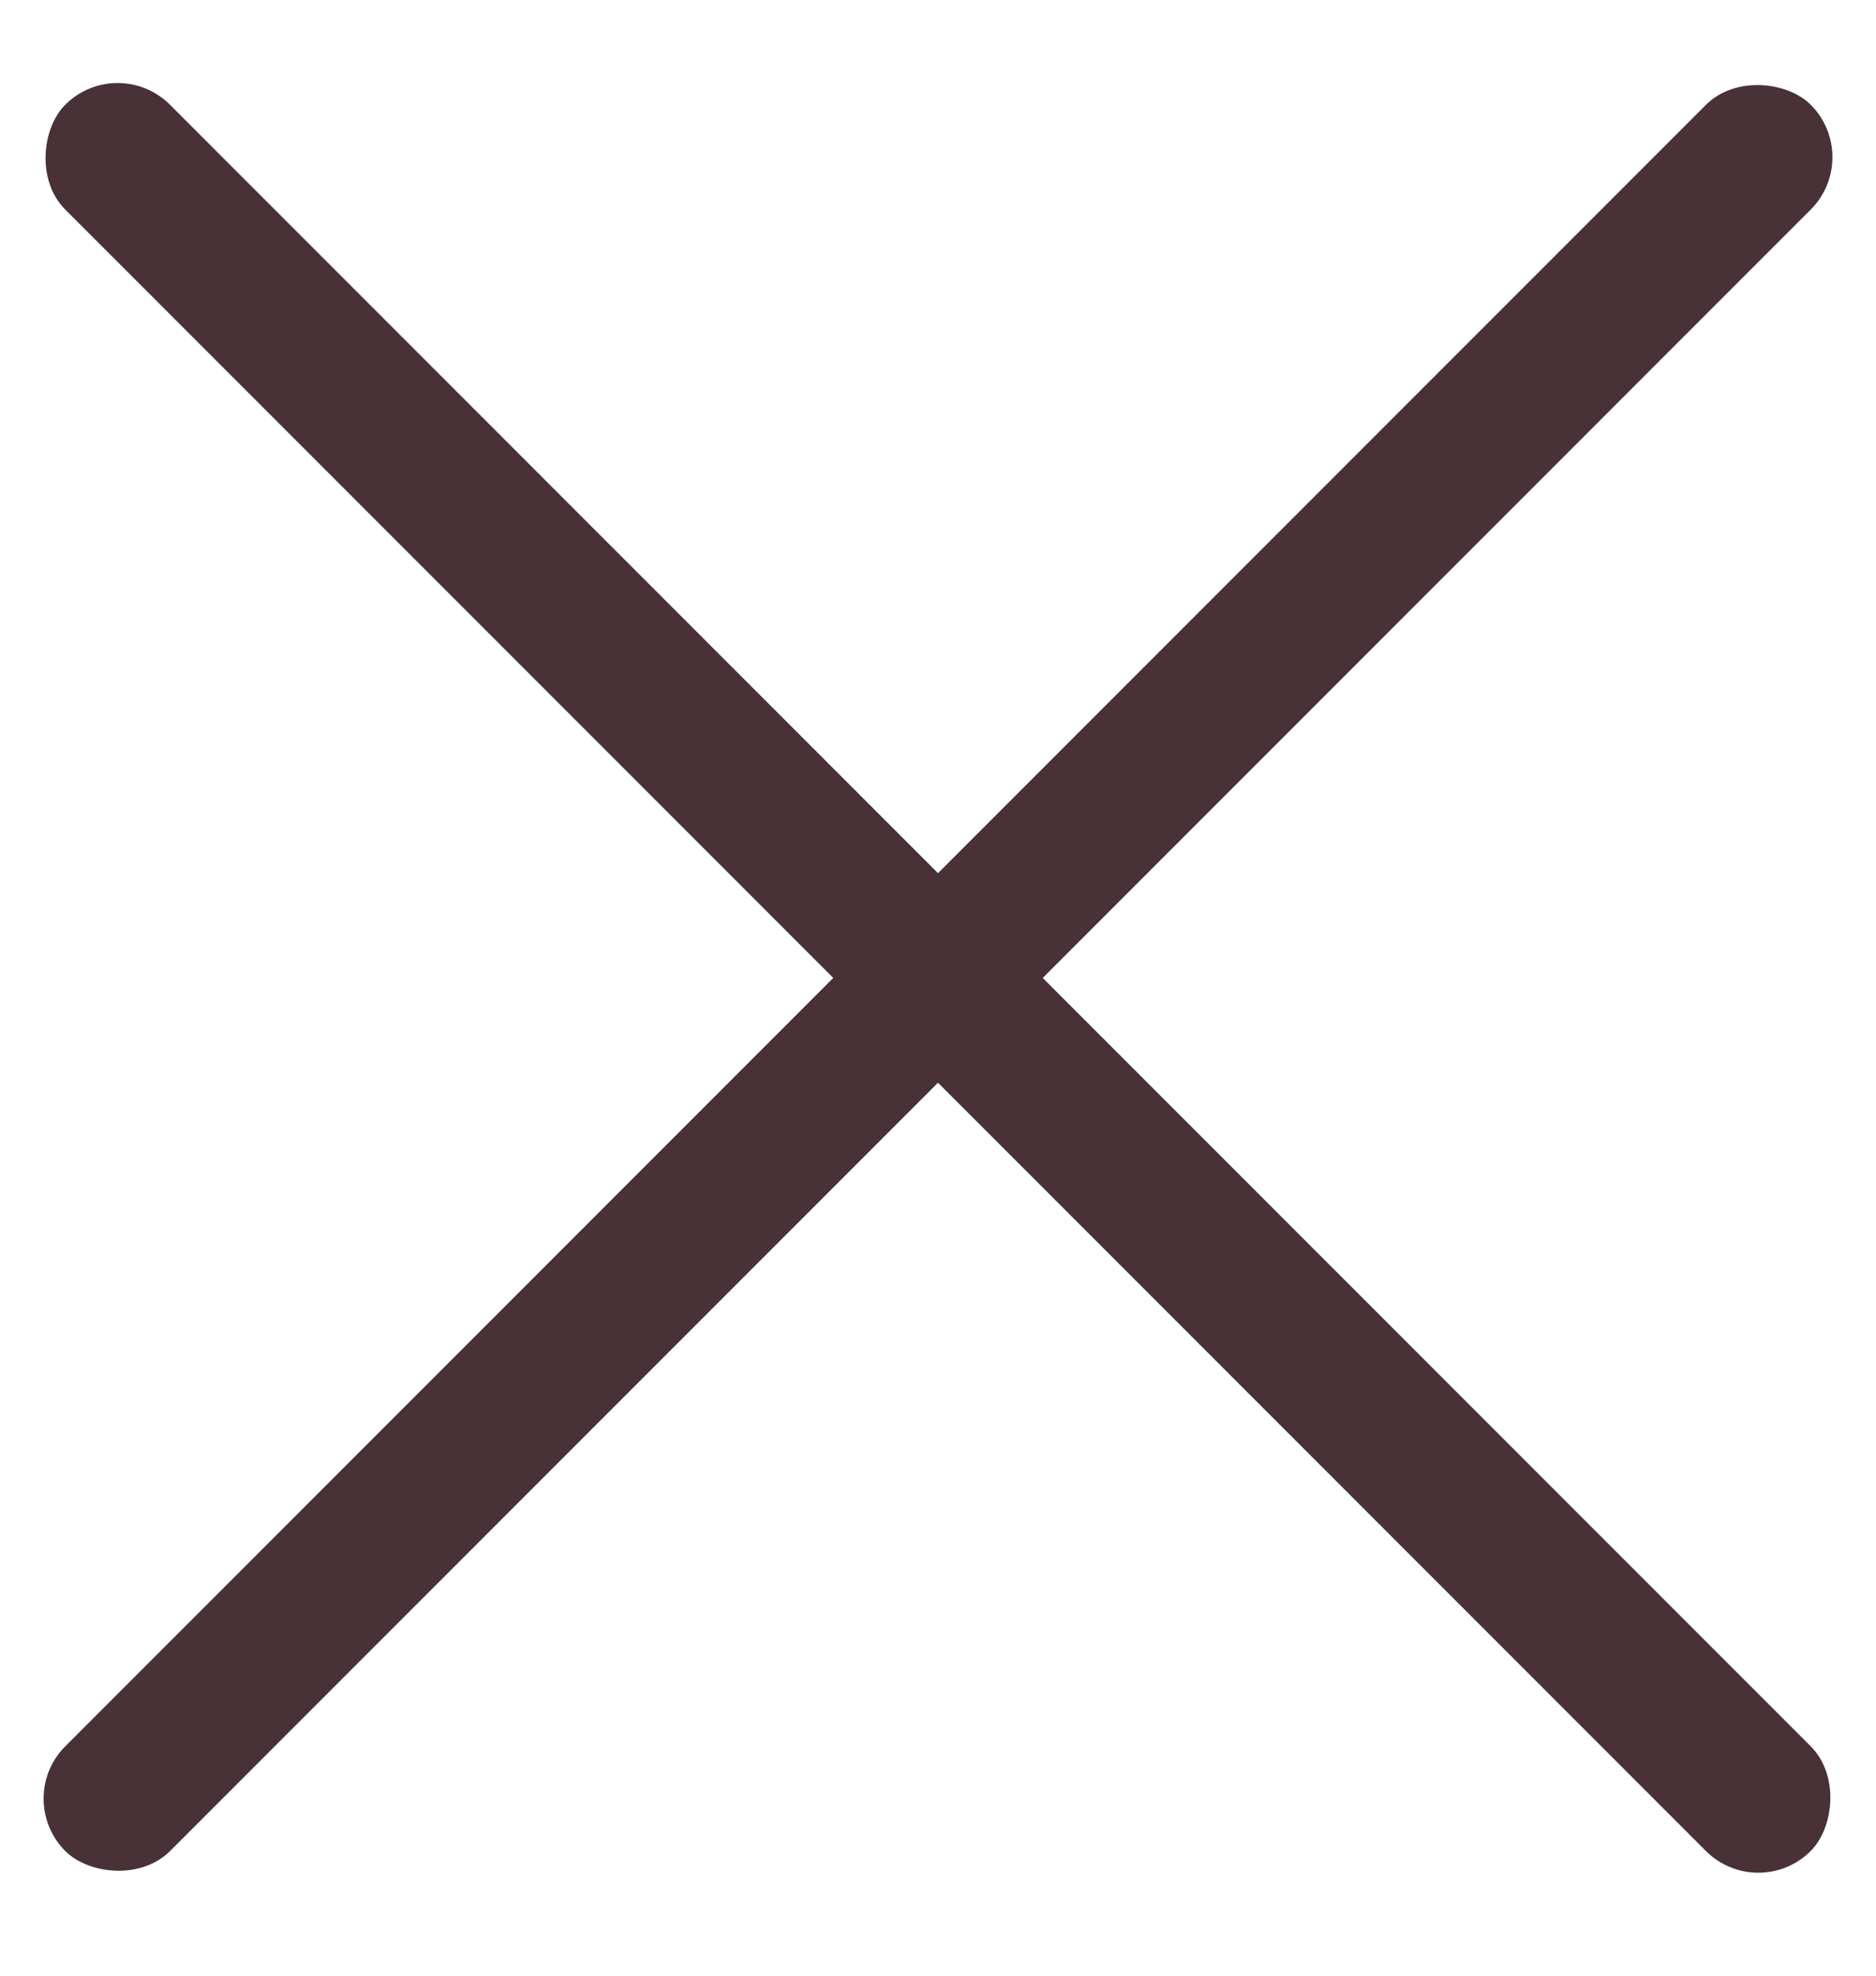<?xml version="1.0" encoding="UTF-8"?> <svg xmlns="http://www.w3.org/2000/svg" width="19" height="20" viewBox="0 0 19 20" fill="none"> <rect x="0.131" y="18.208" width="25" height="1.5" rx="0.75" transform="rotate(-45 0.131 18.208)" fill="#483137"></rect> <rect x="1.191" y="0.53" width="25" height="1.5" rx="0.75" transform="rotate(45 1.191 0.53)" fill="#483137"></rect> </svg> 